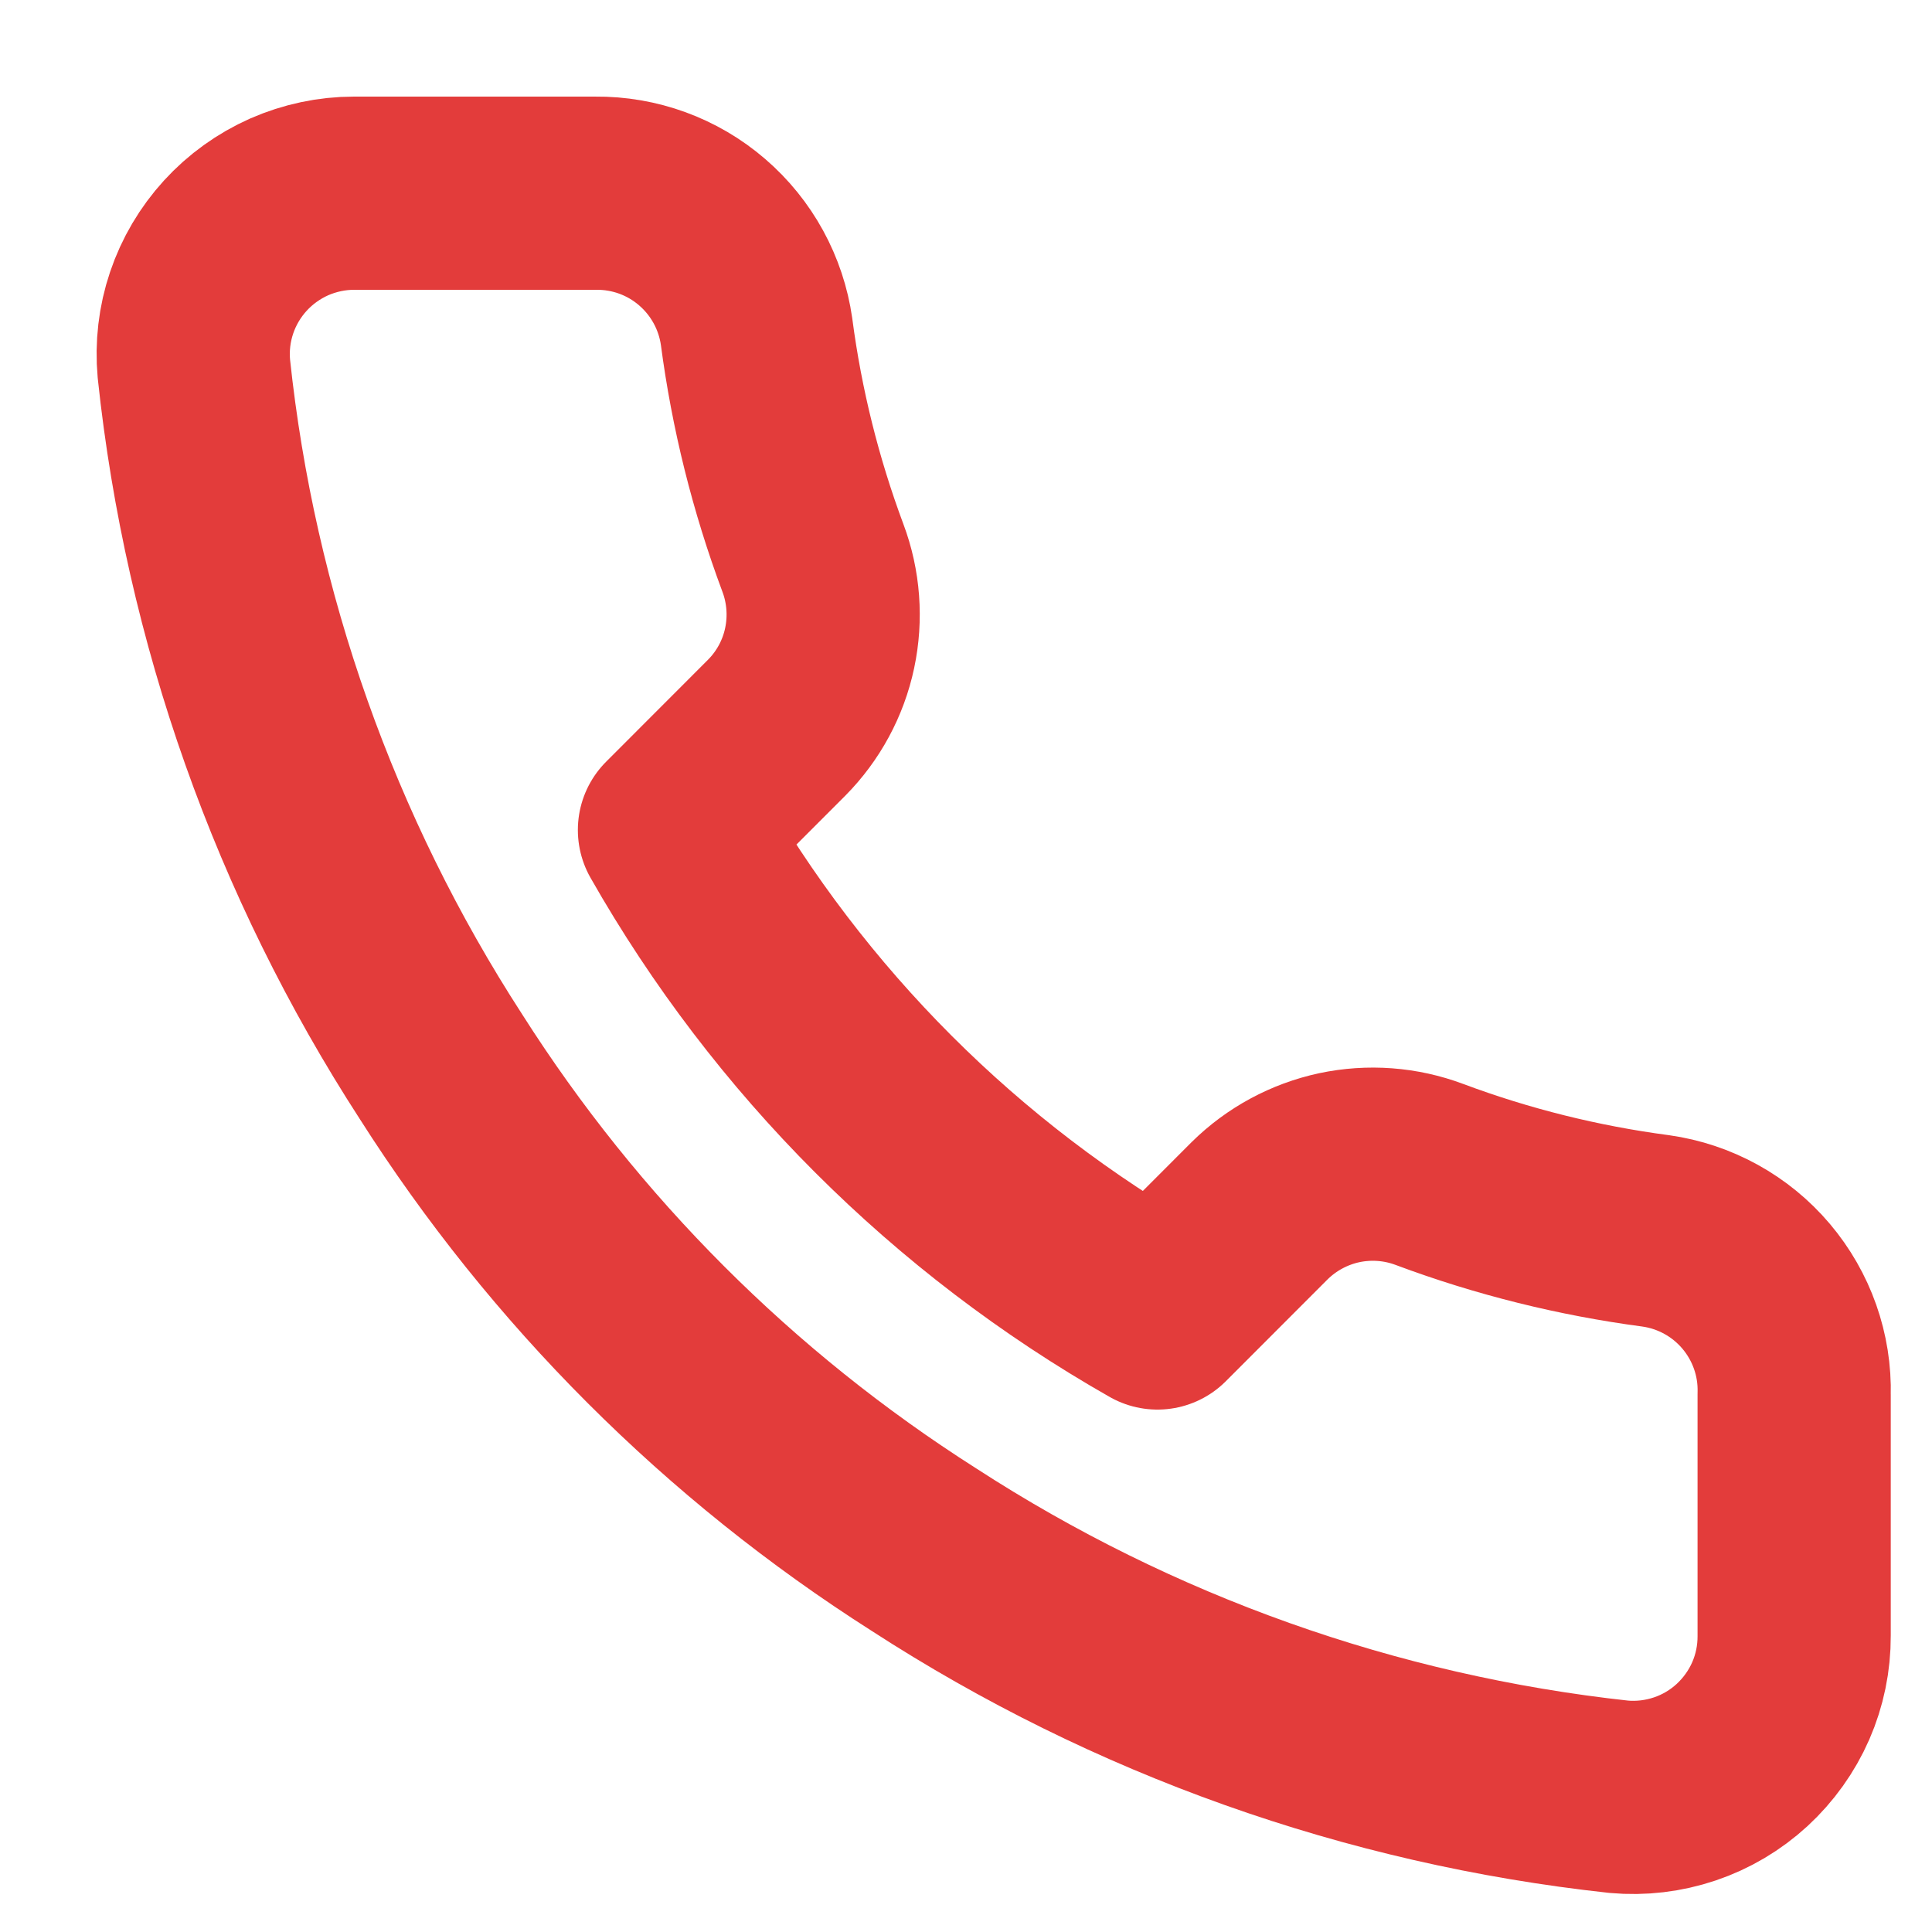 <?xml version="1.0" encoding="UTF-8"?> <svg xmlns="http://www.w3.org/2000/svg" width="20" height="20" viewBox="0 0 20 20" fill="none"> <path d="M18.573 14.433V16.933C18.574 17.166 18.527 17.395 18.434 17.608C18.341 17.82 18.204 18.011 18.034 18.168C17.863 18.325 17.661 18.445 17.441 18.519C17.221 18.593 16.988 18.621 16.757 18.6C14.193 18.321 11.729 17.445 9.565 16.042C7.552 14.762 5.845 13.055 4.565 11.042C3.157 8.868 2.28 6.393 2.007 3.817C1.986 3.586 2.013 3.354 2.087 3.135C2.161 2.915 2.28 2.714 2.436 2.543C2.592 2.372 2.782 2.236 2.993 2.142C3.205 2.049 3.434 2 3.665 2H6.165C6.57 1.996 6.962 2.139 7.268 2.403C7.575 2.667 7.775 3.033 7.832 3.433C7.937 4.233 8.133 5.019 8.415 5.775C8.527 6.073 8.551 6.398 8.485 6.709C8.419 7.021 8.264 7.307 8.04 7.533L6.982 8.592C8.168 10.678 9.895 12.405 11.982 13.592L13.04 12.533C13.267 12.309 13.553 12.155 13.864 12.088C14.176 12.022 14.5 12.046 14.798 12.158C15.555 12.441 16.34 12.636 17.14 12.742C17.545 12.799 17.915 13.003 18.179 13.315C18.443 13.627 18.584 14.025 18.573 14.433Z" stroke="#E33C3B" stroke-width="2" stroke-linecap="round" stroke-linejoin="round"></path> </svg> 